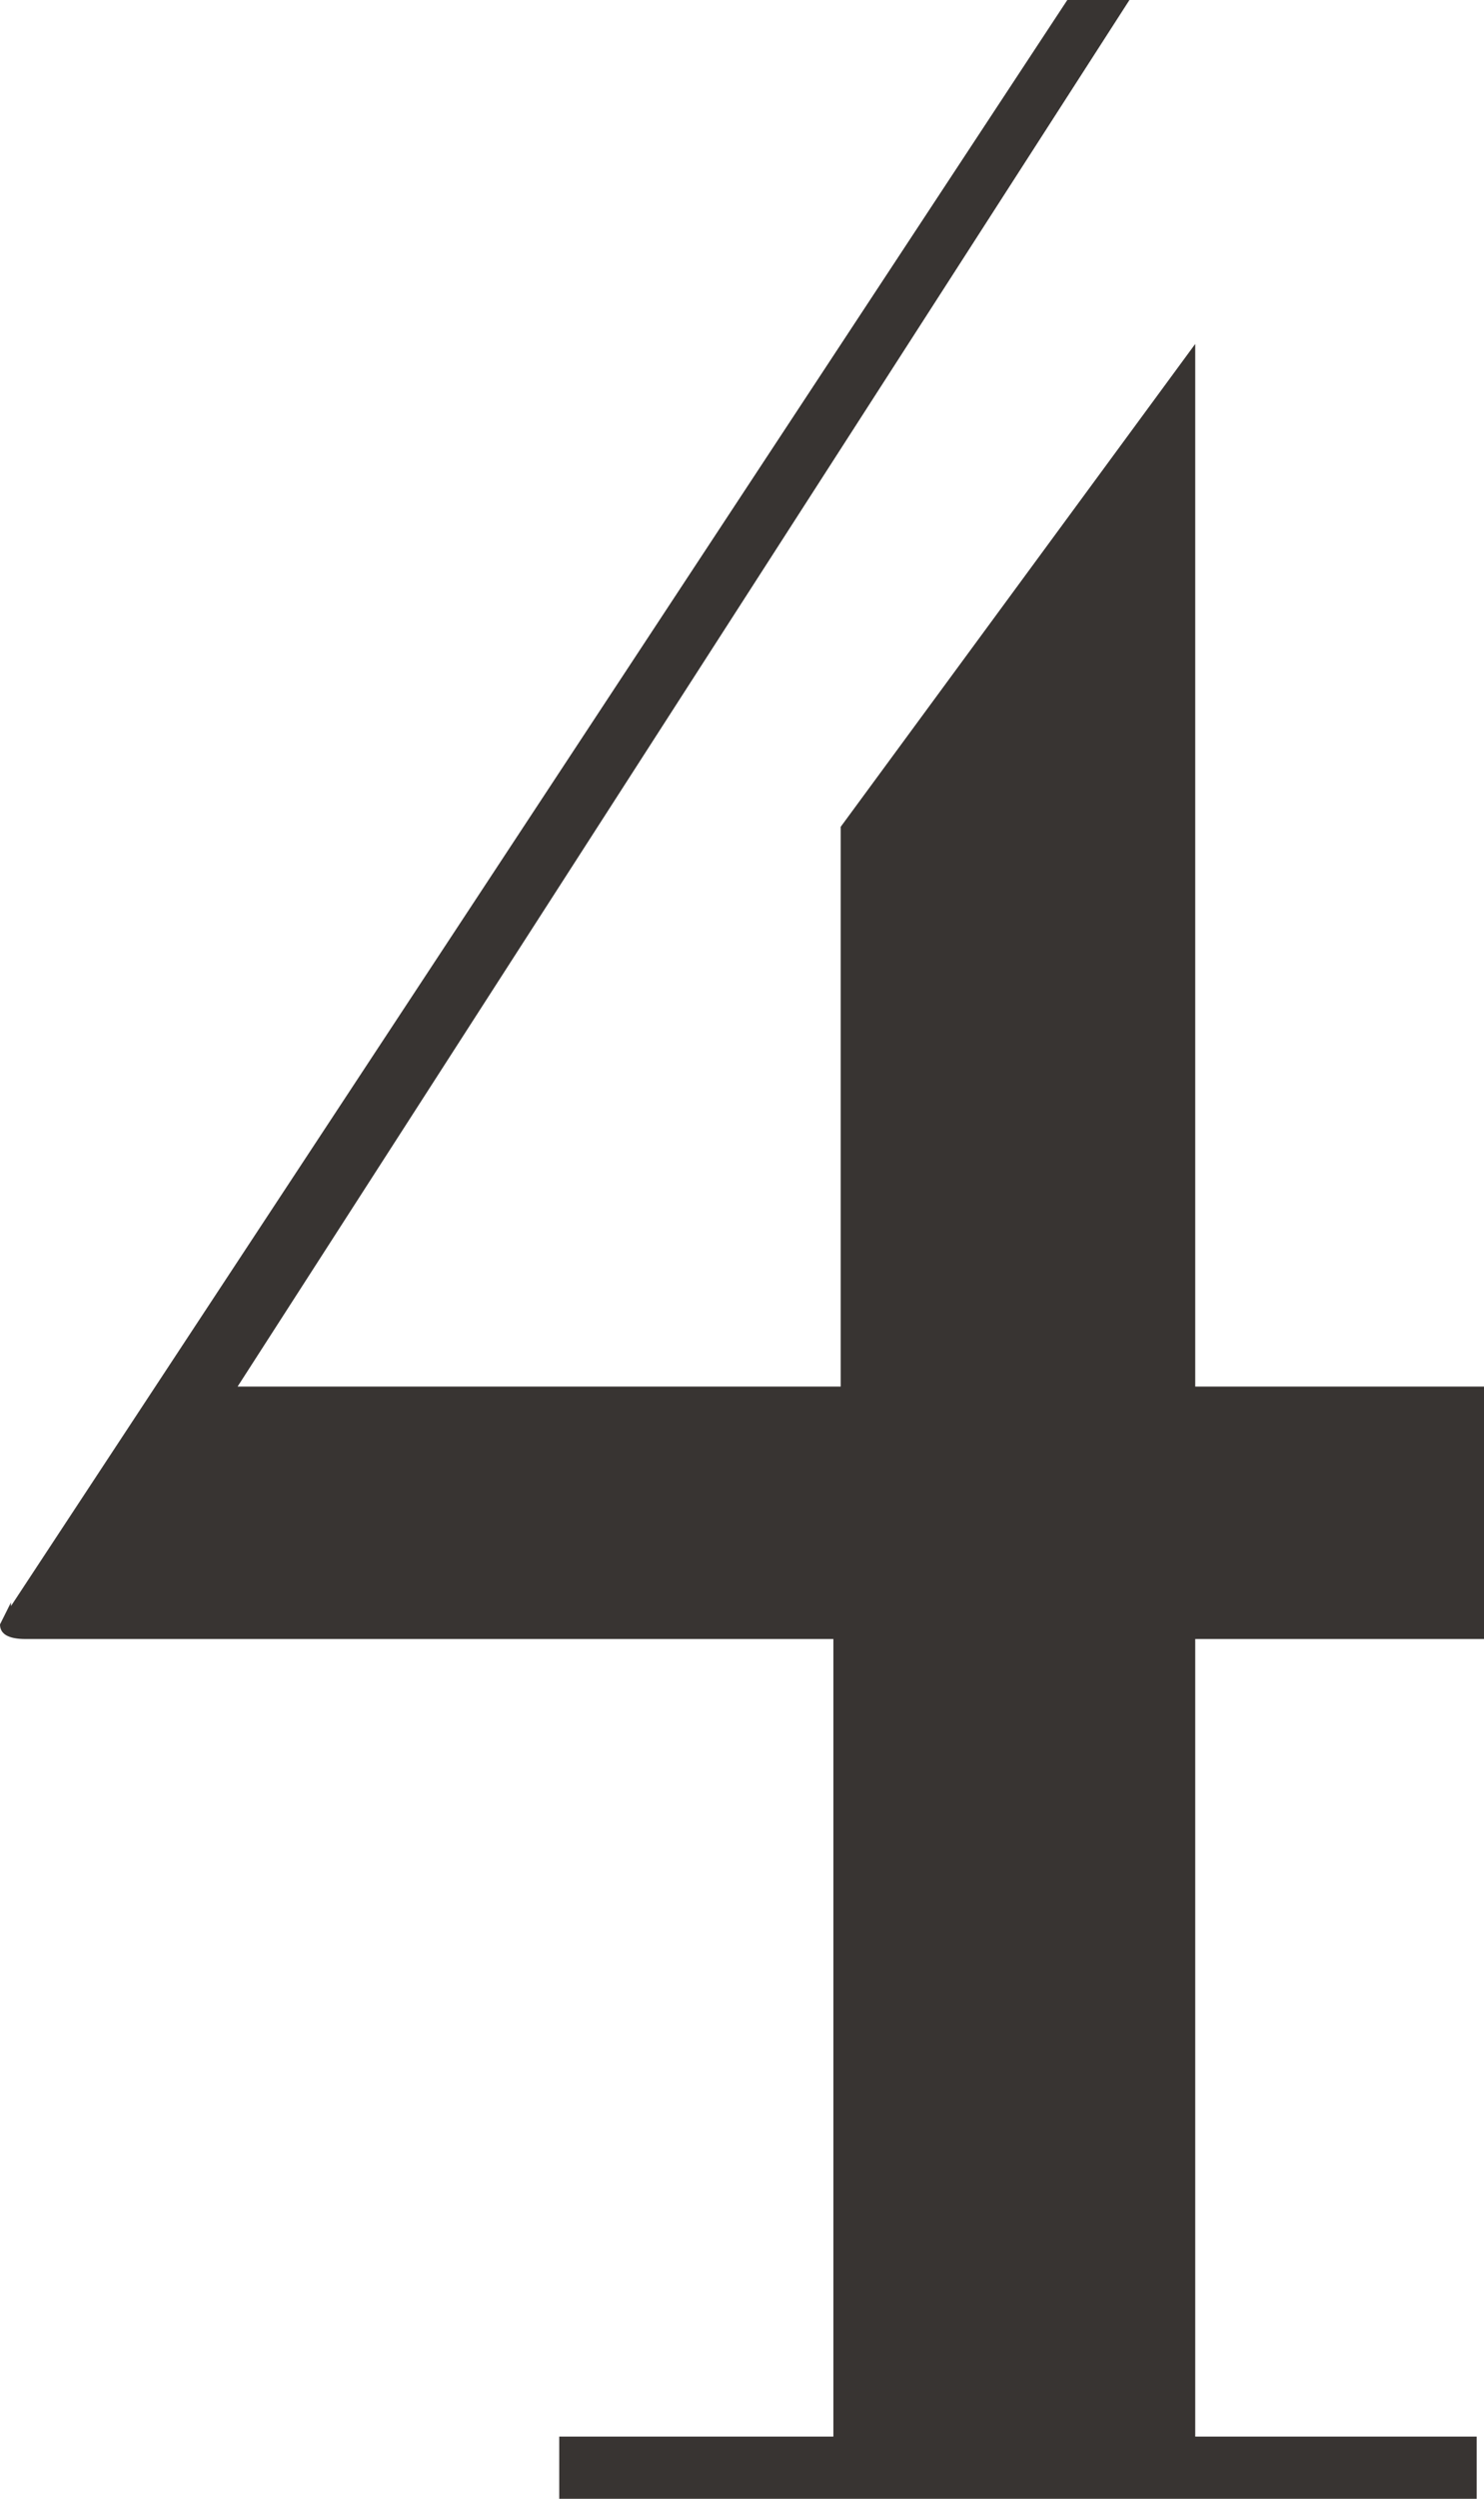 <svg xmlns="http://www.w3.org/2000/svg" width="20.3" height="34.15" viewBox="0 0 20.3 34.15">
  <path id="パス_1221" data-name="パス 1221" d="M20.9-15.2v3.45H16.95V-.85H20.8V0H8.25V-.85H12v-10.9H.95q-.35,0-.35-.2l.15-.3v.05L15.2-34.15h.85L3.85-15.2H12.1v-7.65l4.85-6.6V-15.2Z" transform="translate(-0.6 34.15)" fill="#383432"/>
</svg>
